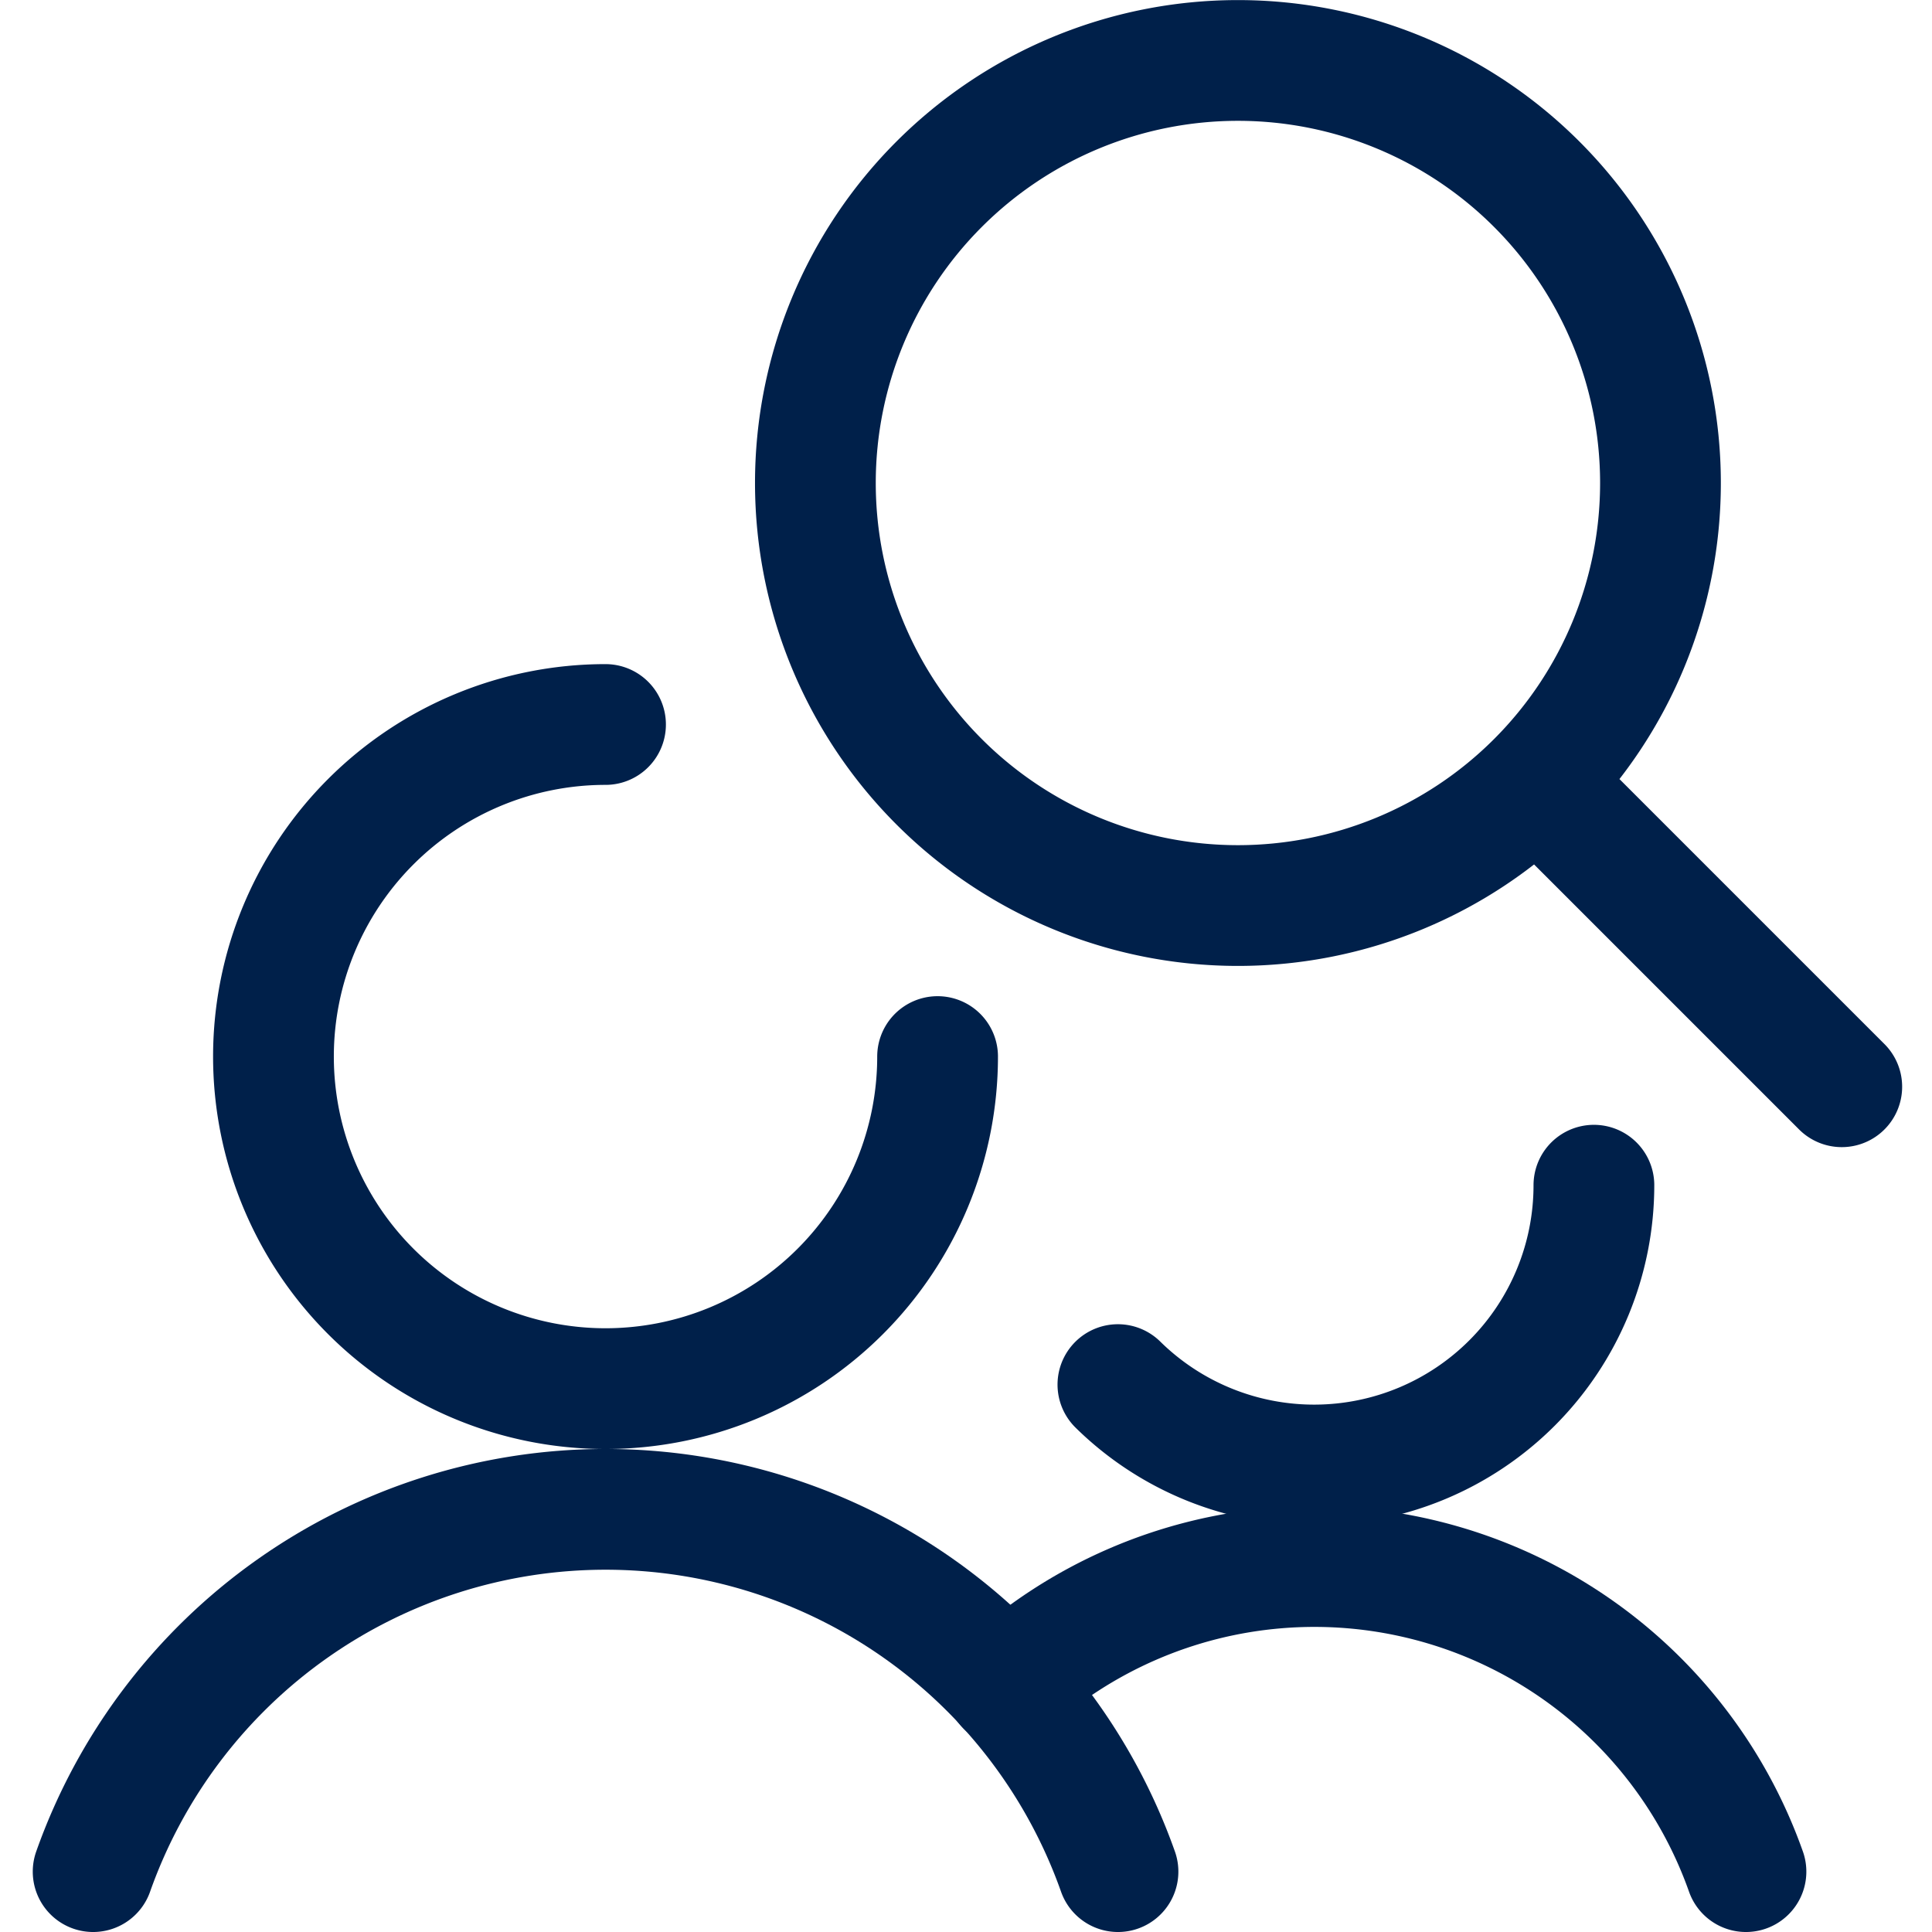 <svg xmlns="http://www.w3.org/2000/svg" width="48" height="48" viewBox="0 0 24 24"><g fill="none" stroke="#00204a" stroke-linecap="round" stroke-linejoin="round" stroke-width="1.5"><path d="M10.129 6a5.249 5.249 0 1 0 10.498 0a5.249 5.249 0 0 0-10.498 0m12.75 7.5l-3.788-3.788m-7.444 3.413A4.125 4.125 0 1 1 7.522 9m6.366 14.25a6.752 6.752 0 0 0-12.731 0M19.8 14.723a3.475 3.475 0 0 1-5.913 2.477"/><path d="M21.689 23.25a5.686 5.686 0 0 0-9.19-2.307"/></g></svg>